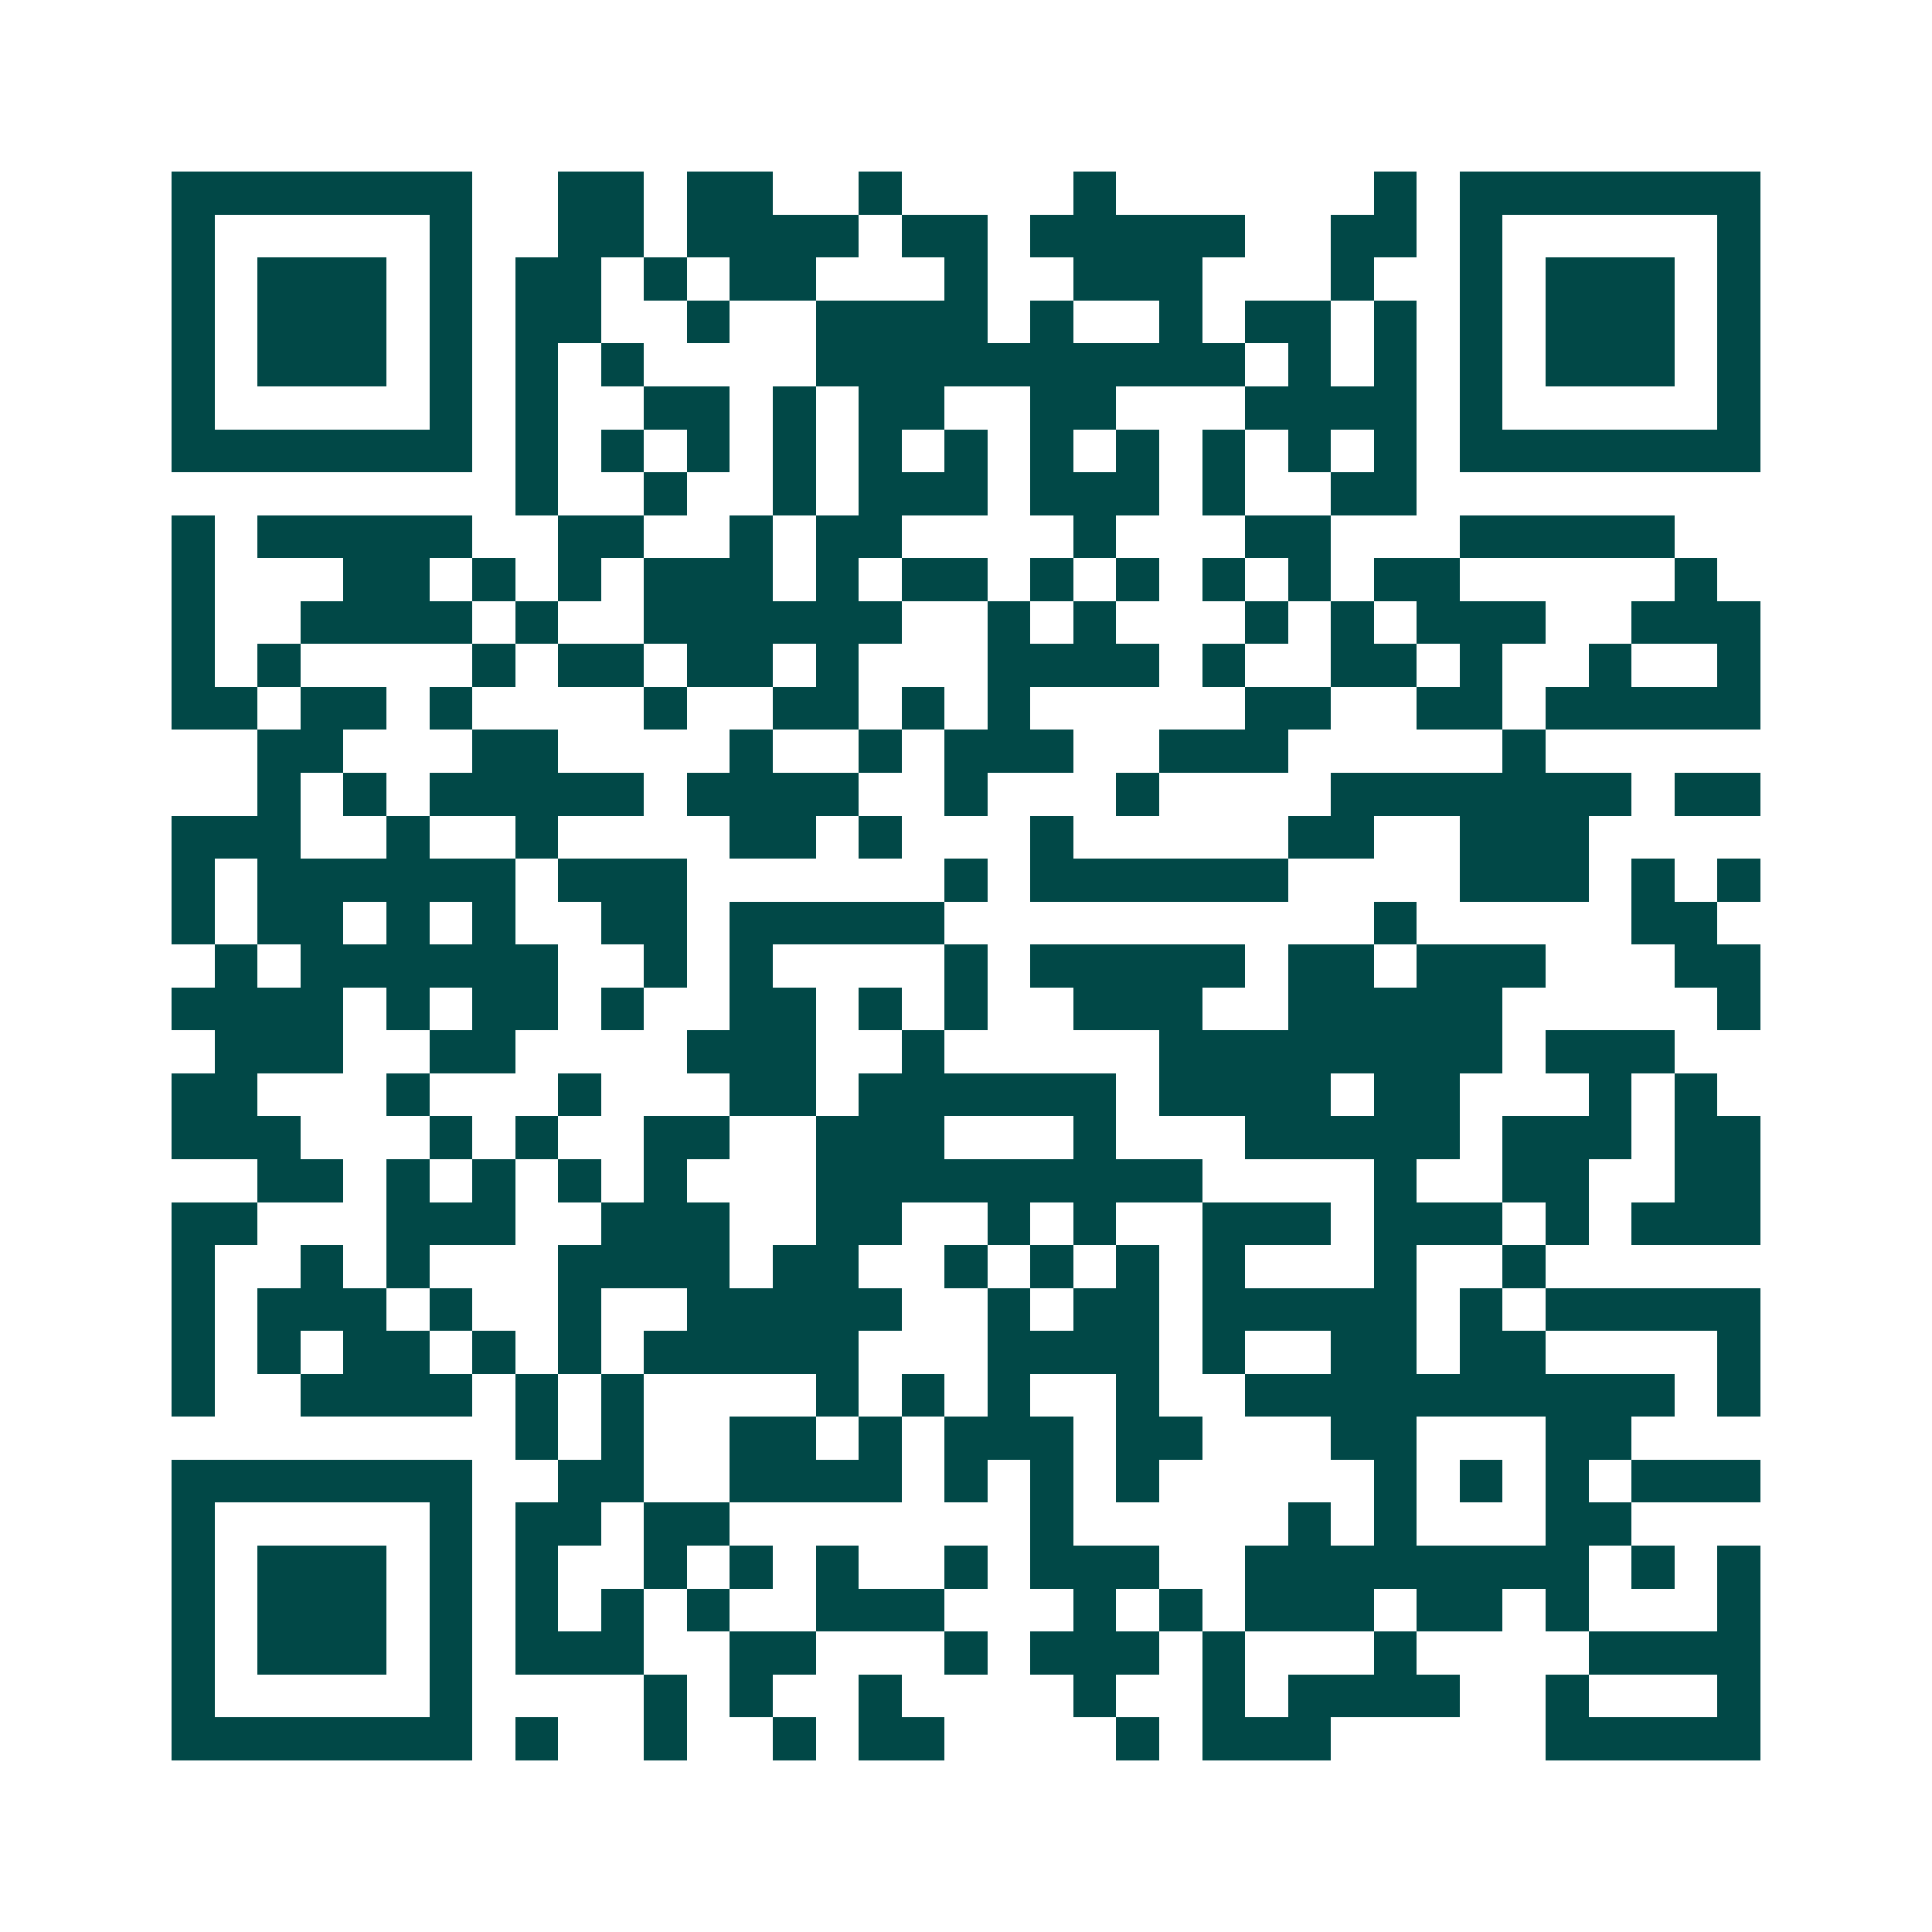 <svg xmlns="http://www.w3.org/2000/svg" width="200" height="200" viewBox="0 0 45 45" shape-rendering="crispEdges"><path fill="#ffffff" d="M0 0h45v45H0z"/><path stroke="#014847" d="M4 4.5h7m2 0h2m1 0h2m2 0h1m4 0h1m6 0h1m1 0h7M4 5.5h1m5 0h1m2 0h2m1 0h4m1 0h2m1 0h5m2 0h2m1 0h1m5 0h1M4 6.5h1m1 0h3m1 0h1m1 0h2m1 0h1m1 0h2m3 0h1m2 0h3m3 0h1m2 0h1m1 0h3m1 0h1M4 7.5h1m1 0h3m1 0h1m1 0h2m2 0h1m2 0h4m1 0h1m2 0h1m1 0h2m1 0h1m1 0h1m1 0h3m1 0h1M4 8.5h1m1 0h3m1 0h1m1 0h1m1 0h1m4 0h10m1 0h1m1 0h1m1 0h1m1 0h3m1 0h1M4 9.5h1m5 0h1m1 0h1m2 0h2m1 0h1m1 0h2m2 0h2m3 0h4m1 0h1m5 0h1M4 10.5h7m1 0h1m1 0h1m1 0h1m1 0h1m1 0h1m1 0h1m1 0h1m1 0h1m1 0h1m1 0h1m1 0h1m1 0h7M12 11.5h1m2 0h1m2 0h1m1 0h3m1 0h3m1 0h1m2 0h2M4 12.5h1m1 0h5m2 0h2m2 0h1m1 0h2m4 0h1m3 0h2m3 0h5M4 13.5h1m3 0h2m1 0h1m1 0h1m1 0h3m1 0h1m1 0h2m1 0h1m1 0h1m1 0h1m1 0h1m1 0h2m5 0h1M4 14.5h1m2 0h4m1 0h1m2 0h6m2 0h1m1 0h1m3 0h1m1 0h1m1 0h3m2 0h3M4 15.5h1m1 0h1m4 0h1m1 0h2m1 0h2m1 0h1m3 0h4m1 0h1m2 0h2m1 0h1m2 0h1m2 0h1M4 16.5h2m1 0h2m1 0h1m4 0h1m2 0h2m1 0h1m1 0h1m5 0h2m2 0h2m1 0h5M6 17.5h2m3 0h2m4 0h1m2 0h1m1 0h3m2 0h3m5 0h1M6 18.5h1m1 0h1m1 0h5m1 0h4m2 0h1m3 0h1m4 0h7m1 0h2M4 19.5h3m2 0h1m2 0h1m4 0h2m1 0h1m3 0h1m5 0h2m2 0h3M4 20.5h1m1 0h6m1 0h3m6 0h1m1 0h6m4 0h3m1 0h1m1 0h1M4 21.5h1m1 0h2m1 0h1m1 0h1m2 0h2m1 0h5m10 0h1m5 0h2M5 22.5h1m1 0h6m2 0h1m1 0h1m4 0h1m1 0h5m1 0h2m1 0h3m3 0h2M4 23.5h4m1 0h1m1 0h2m1 0h1m2 0h2m1 0h1m1 0h1m2 0h3m2 0h5m5 0h1M5 24.5h3m2 0h2m4 0h3m2 0h1m5 0h8m1 0h3M4 25.5h2m3 0h1m3 0h1m3 0h2m1 0h6m1 0h4m1 0h2m3 0h1m1 0h1M4 26.5h3m3 0h1m1 0h1m2 0h2m2 0h3m3 0h1m3 0h5m1 0h3m1 0h2M6 27.5h2m1 0h1m1 0h1m1 0h1m1 0h1m3 0h9m4 0h1m2 0h2m2 0h2M4 28.5h2m3 0h3m2 0h3m2 0h2m2 0h1m1 0h1m2 0h3m1 0h3m1 0h1m1 0h3M4 29.5h1m2 0h1m1 0h1m3 0h4m1 0h2m2 0h1m1 0h1m1 0h1m1 0h1m3 0h1m2 0h1M4 30.5h1m1 0h3m1 0h1m2 0h1m2 0h5m2 0h1m1 0h2m1 0h5m1 0h1m1 0h5M4 31.5h1m1 0h1m1 0h2m1 0h1m1 0h1m1 0h5m3 0h4m1 0h1m2 0h2m1 0h2m4 0h1M4 32.5h1m2 0h4m1 0h1m1 0h1m4 0h1m1 0h1m1 0h1m2 0h1m2 0h10m1 0h1M12 33.5h1m1 0h1m2 0h2m1 0h1m1 0h3m1 0h2m3 0h2m3 0h2M4 34.5h7m2 0h2m2 0h4m1 0h1m1 0h1m1 0h1m5 0h1m1 0h1m1 0h1m1 0h3M4 35.5h1m5 0h1m1 0h2m1 0h2m7 0h1m5 0h1m1 0h1m3 0h2M4 36.5h1m1 0h3m1 0h1m1 0h1m2 0h1m1 0h1m1 0h1m2 0h1m1 0h3m2 0h8m1 0h1m1 0h1M4 37.5h1m1 0h3m1 0h1m1 0h1m1 0h1m1 0h1m2 0h3m3 0h1m1 0h1m1 0h3m1 0h2m1 0h1m3 0h1M4 38.5h1m1 0h3m1 0h1m1 0h3m2 0h2m3 0h1m1 0h3m1 0h1m3 0h1m4 0h4M4 39.5h1m5 0h1m4 0h1m1 0h1m2 0h1m4 0h1m2 0h1m1 0h4m2 0h1m3 0h1M4 40.5h7m1 0h1m2 0h1m2 0h1m1 0h2m4 0h1m1 0h3m5 0h5"/></svg>
